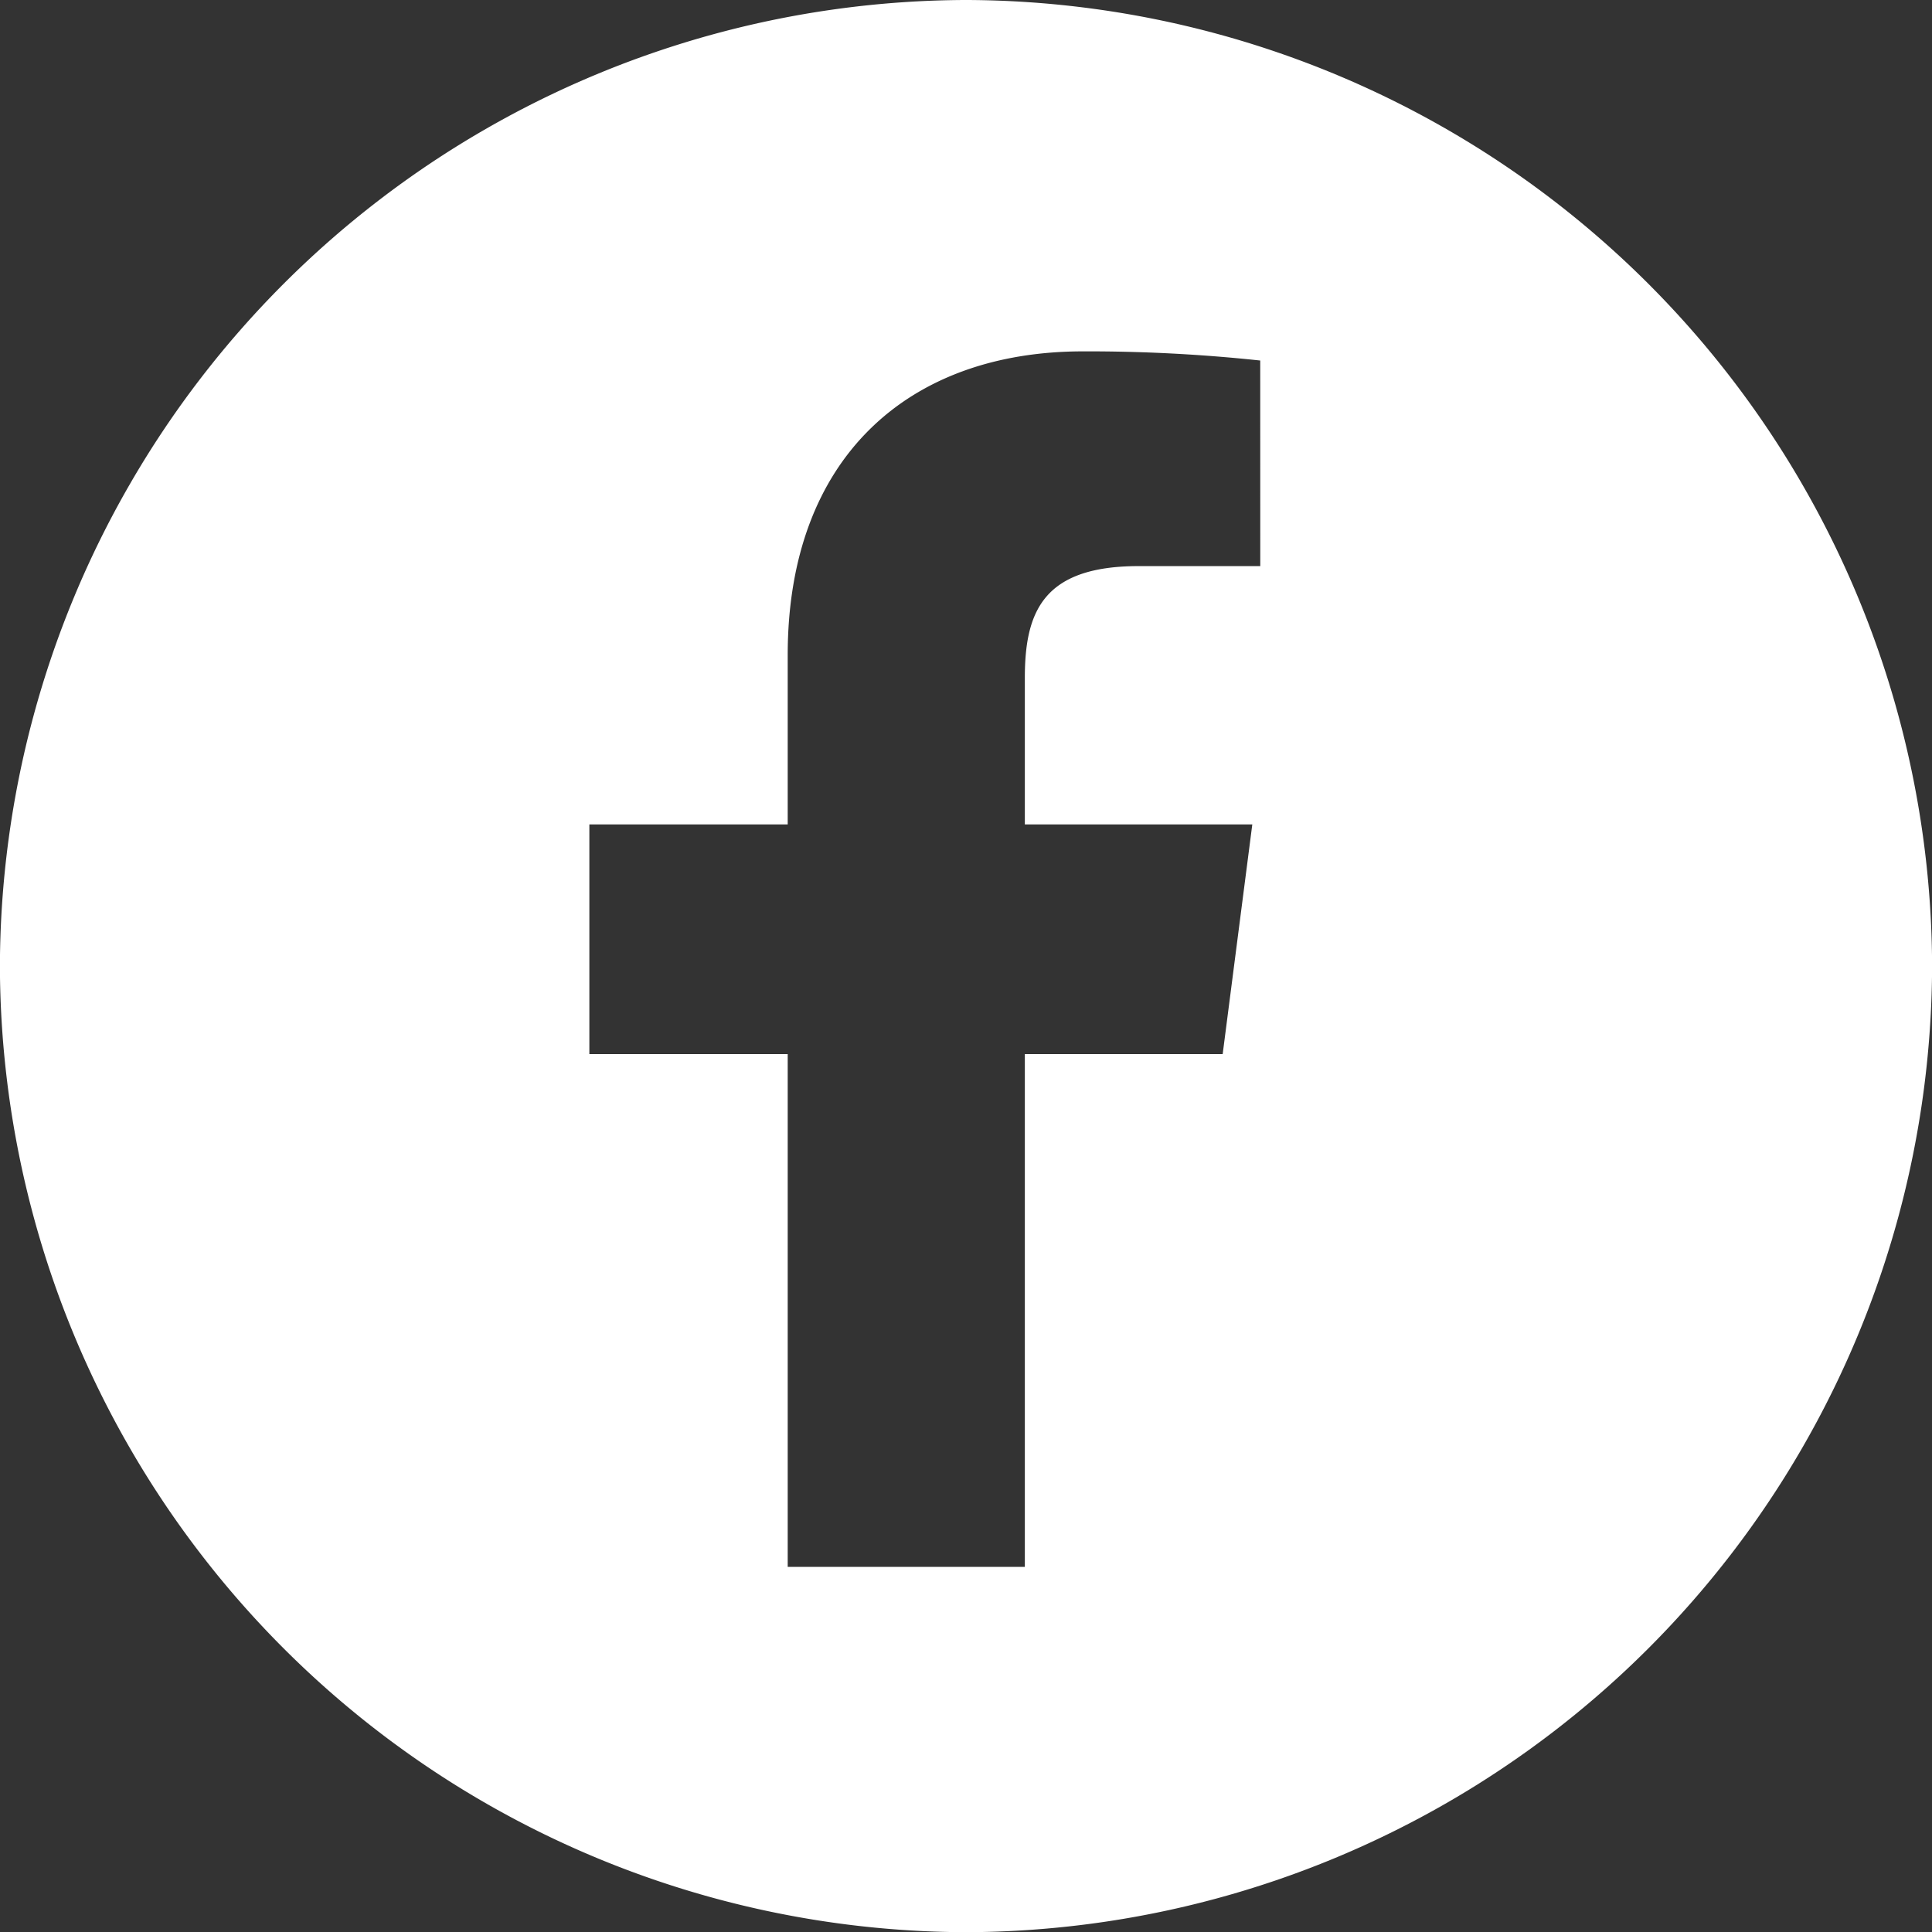 <svg xmlns="http://www.w3.org/2000/svg" width="42.196" height="42.196"><rect width="100%" height="100%" fill="#333333" stroke="none"/><path d="M21.098 0a21.16 21.16 0 00-21.1 21.1 21.16 21.16 0 0021.1 21.1 21.16 21.16 0 0021.1-21.1A21.16 21.16 0 0021.098 0zm6.427 12.364H24.87c-2.081 0-2.487.99-2.487 2.442v3.2h4.968l-.647 5.016h-4.321v11.2h-5.179v-11.2h-4.332v-5.016h4.332v-3.7c0-4.294 2.621-6.632 6.451-6.632a35.408 35.408 0 013.869.2z" fill="#fff"/></svg>